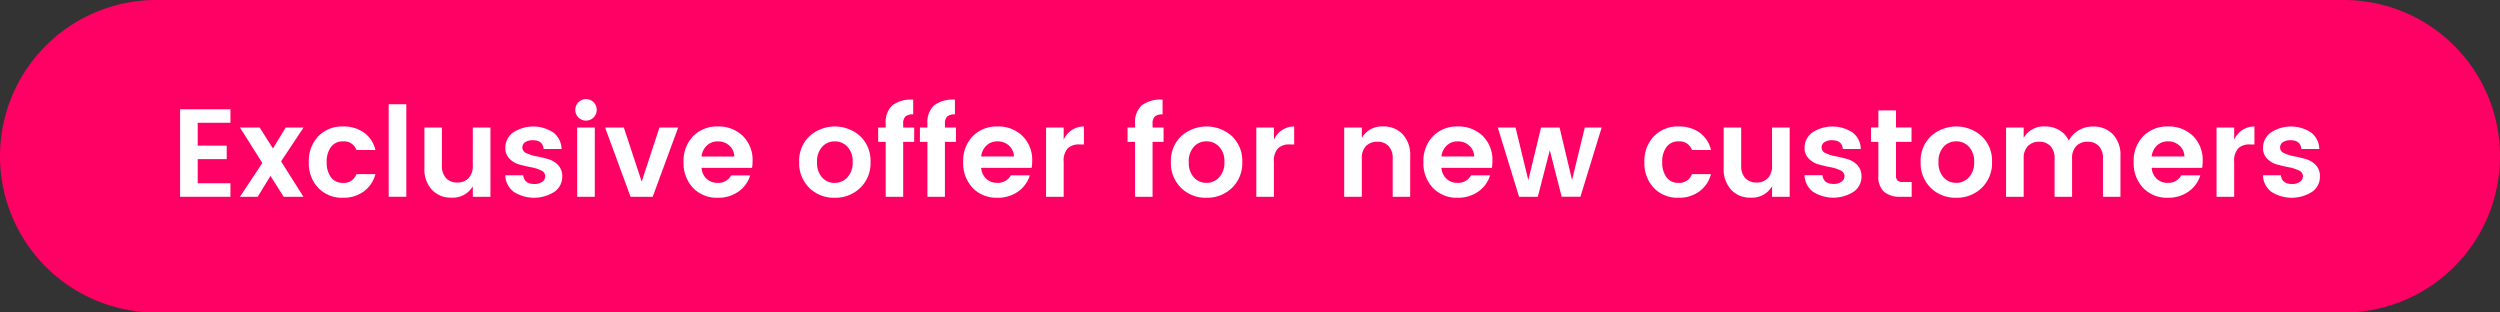 <svg xmlns="http://www.w3.org/2000/svg" xmlns:xlink="http://www.w3.org/1999/xlink" width="320" height="40" viewBox="0 0 320 40">
  <rect x="0" y="0" width="320" height="40" fill="#333333" stroke="none"/>
  <defs>
    <clipPath id="clip-path">
      <rect id="Rectangle_9672" data-name="Rectangle 9672" width="273.9" height="12.624" transform="translate(0 0)" fill="none"/>
    </clipPath>
    <clipPath id="clip-TAG_Entete_AVANTAGE_PROMO_été_EN">
      <rect width="320" height="40"/>
    </clipPath>
  </defs>
  <g id="TAG_Entete_AVANTAGE_PROMO_été_EN" data-name="TAG Entete_AVANTAGE_PROMO été_EN" clip-path="url(#clip-TAG_Entete_AVANTAGE_PROMO_été_EN)">
    <path id="Tracé_64907" data-name="Tracé 64907" d="M20,0H300a20,20,0,0,1,0,40H20A20,20,0,0,1,20,0Z" fill="#ff0064"/>
    <g id="Groupe_17262" data-name="Groupe 17262" transform="translate(23.05 12.688)">
      <path id="Tracé_64860" data-name="Tracé 64860" d="M0,1.3V12.5H6.448V10.768H2.256V7.68H5.968V5.953H2.256V3.025H6.448V1.3Z" fill="#fff"/>
      <path id="Tracé_64861" data-name="Tracé 64861" d="M13.52,3.632,11.888,6.32l-1.7-2.688H7.664l2.864,4.544L7.664,12.5H9.935l1.633-2.672L13.263,12.5h2.529L12.928,7.967l2.88-4.335Z" fill="#fff"/>
      <g id="Groupe_17261" data-name="Groupe 17261">
        <g id="Groupe_17260" data-name="Groupe 17260" clip-path="url(#clip-path)">
          <path id="Tracé_64862" data-name="Tracé 64862" d="M17.695,11.376a4.541,4.541,0,0,1-1.216-3.312,4.543,4.543,0,0,1,1.216-3.312A4.206,4.206,0,0,1,20.847,3.5a4.512,4.512,0,0,1,2.7.784,3.8,3.8,0,0,1,1.456,2.224H22.575a1.68,1.68,0,0,0-1.728-1.1,1.827,1.827,0,0,0-1.528.712,3.1,3.1,0,0,0-.552,1.944,3.1,3.1,0,0,0,.552,1.944,1.827,1.827,0,0,0,1.528.712A1.7,1.7,0,0,0,22.575,9.6h2.432a3.99,3.99,0,0,1-1.48,2.208,4.356,4.356,0,0,1-2.68.816,4.206,4.206,0,0,1-3.152-1.248" fill="#fff"/>
          <rect id="Rectangle_9671" data-name="Rectangle 9671" width="2.256" height="11.84" transform="translate(26.704 0.656)" fill="#fff"/>
          <path id="Tracé_64863" data-name="Tracé 64863" d="M37.471,3.632h2.256V12.5H37.471V11.153A2.956,2.956,0,0,1,34.7,12.609a3.267,3.267,0,0,1-2.464-1,3.847,3.847,0,0,1-.96-2.777v-5.2h2.24v4.88a2.242,2.242,0,0,0,.528,1.6,1.882,1.882,0,0,0,1.44.56,1.909,1.909,0,0,0,1.448-.56,2.223,2.223,0,0,0,.536-1.6Z" fill="#fff"/>
          <path id="Tracé_64864" data-name="Tracé 64864" d="M41.631,6.224a2.394,2.394,0,0,1,.976-1.936,4.694,4.694,0,0,1,5.184-.007,2.723,2.723,0,0,1,1.04,2.1h-2.3q-.1-1.119-1.376-1.12a1.659,1.659,0,0,0-.992.257.821.821,0,0,0-.352.7.781.781,0,0,0,.528.7,5.11,5.11,0,0,0,1.28.4q.751.144,1.5.361a2.8,2.8,0,0,1,1.272.767,2.033,2.033,0,0,1,.528,1.464A2.324,2.324,0,0,1,47.9,11.872a4.851,4.851,0,0,1-5.176.008,2.745,2.745,0,0,1-1.1-2.135h2.3q.128,1.12,1.424,1.12a1.669,1.669,0,0,0,1.008-.281.867.867,0,0,0,.384-.736.8.8,0,0,0-.528-.72,5.032,5.032,0,0,0-1.28-.408q-.753-.144-1.5-.351a2.816,2.816,0,0,1-1.272-.745,1.909,1.909,0,0,1-.528-1.4" fill="#fff"/>
          <path id="Tracé_64865" data-name="Tracé 64865" d="M53.327,1.376a1.333,1.333,0,0,1-.4.977,1.374,1.374,0,0,1-1.936,0,1.329,1.329,0,0,1-.4-.977,1.327,1.327,0,0,1,.4-.976,1.371,1.371,0,0,1,1.936,0,1.331,1.331,0,0,1,.4.976m-2.5,2.256h2.256V12.5H50.831Z" fill="#fff"/>
          <path id="Tracé_64866" data-name="Tracé 64866" d="M54.4,3.632h2.4l2.288,6.929,2.272-6.929h2.4L60.494,12.5H57.662Z" fill="#fff"/>
          <path id="Tracé_64867" data-name="Tracé 64867" d="M68.814,12.623a4.189,4.189,0,0,1-3.152-1.255,4.575,4.575,0,0,1-1.216-3.321,4.5,4.5,0,0,1,1.224-3.3A4.256,4.256,0,0,1,68.838,3.5,4.405,4.405,0,0,1,72.03,4.711a4.282,4.282,0,0,1,1.248,3.225,5.421,5.421,0,0,1-.064.863H66.75a2.11,2.11,0,0,0,.64,1.393,2,2,0,0,0,1.424.527,1.861,1.861,0,0,0,1.728-.96h2.432a3.9,3.9,0,0,1-1.488,2.065,4.433,4.433,0,0,1-2.672.8m1.48-6.687a2.112,2.112,0,0,0-1.448-.528,2,2,0,0,0-1.416.528,2.235,2.235,0,0,0-.68,1.407h4.192a1.931,1.931,0,0,0-.648-1.407" fill="#fff"/>
          <path id="Tracé_64868" data-name="Tracé 64868" d="M80.542,11.361a4.421,4.421,0,0,1-1.3-3.313,4.338,4.338,0,0,1,1.312-3.3,4.871,4.871,0,0,1,6.512,0,4.341,4.341,0,0,1,1.312,3.3,4.378,4.378,0,0,1-1.32,3.313,4.55,4.55,0,0,1-3.272,1.263,4.466,4.466,0,0,1-3.248-1.263m3.248-.641a2.192,2.192,0,0,0,1.624-.7,2.7,2.7,0,0,0,.68-1.969,2.69,2.69,0,0,0-.672-1.96A2.19,2.19,0,0,0,83.8,5.408,2.137,2.137,0,0,0,82.19,6.1a2.74,2.74,0,0,0-.656,1.969,2.739,2.739,0,0,0,.656,1.968,2.127,2.127,0,0,0,1.6.687" fill="#fff"/>
          <path id="Tracé_64869" data-name="Tracé 64869" d="M93.966,3.632v1.84H92.558V12.5h-2.24V5.472h-.96V3.632h.96v-.5A2.935,2.935,0,0,1,91.166.8,4.021,4.021,0,0,1,93.838.065V1.952a1.434,1.434,0,0,0-.992.272,1.214,1.214,0,0,0-.288.912v.5Z" fill="#fff"/>
          <path id="Tracé_64870" data-name="Tracé 64870" d="M99.311,3.632v1.84H97.9V12.5h-2.24V5.472H94.7V3.632h.96v-.5A2.935,2.935,0,0,1,96.51.8,4.023,4.023,0,0,1,99.182.065V1.952a1.434,1.434,0,0,0-.992.272,1.214,1.214,0,0,0-.288.912v.5Z" fill="#fff"/>
          <path id="Tracé_64871" data-name="Tracé 64871" d="M104.606,12.623a4.189,4.189,0,0,1-3.152-1.255,4.575,4.575,0,0,1-1.216-3.321,4.5,4.5,0,0,1,1.224-3.3A4.256,4.256,0,0,1,104.63,3.5a4.405,4.405,0,0,1,3.192,1.208,4.282,4.282,0,0,1,1.248,3.225,5.421,5.421,0,0,1-.064.863h-6.464a2.11,2.11,0,0,0,.64,1.393,2,2,0,0,0,1.424.527,1.861,1.861,0,0,0,1.728-.96h2.432a3.9,3.9,0,0,1-1.488,2.065,4.433,4.433,0,0,1-2.672.8m1.48-6.687a2.112,2.112,0,0,0-1.448-.528,2,2,0,0,0-1.416.528,2.235,2.235,0,0,0-.68,1.407h4.192a1.931,1.931,0,0,0-.648-1.407" fill="#fff"/>
          <path id="Tracé_64872" data-name="Tracé 64872" d="M113.1,3.632V5.2a2.81,2.81,0,0,1,2.592-1.7v2.3h-.56a2.082,2.082,0,0,0-1.52.505,2.381,2.381,0,0,0-.512,1.735V12.5h-2.256V3.632Z" fill="#fff"/>
          <path id="Tracé_64873" data-name="Tracé 64873" d="M125.886,3.632v1.84h-1.408V12.5h-2.24V5.472h-.96V3.632h.96v-.5A2.935,2.935,0,0,1,123.086.8a4.022,4.022,0,0,1,2.672-.735V1.952a1.434,1.434,0,0,0-.992.272,1.214,1.214,0,0,0-.288.912v.5Z" fill="#fff"/>
          <path id="Tracé_64874" data-name="Tracé 64874" d="M128.126,11.361a4.421,4.421,0,0,1-1.3-3.313,4.338,4.338,0,0,1,1.312-3.3,4.871,4.871,0,0,1,6.512,0,4.341,4.341,0,0,1,1.312,3.3,4.378,4.378,0,0,1-1.32,3.313,4.55,4.55,0,0,1-3.272,1.263,4.466,4.466,0,0,1-3.248-1.263m3.248-.641a2.192,2.192,0,0,0,1.624-.7,2.7,2.7,0,0,0,.68-1.969,2.69,2.69,0,0,0-.672-1.96,2.19,2.19,0,0,0-1.624-.688,2.137,2.137,0,0,0-1.608.688,2.74,2.74,0,0,0-.656,1.969,2.739,2.739,0,0,0,.656,1.968,2.127,2.127,0,0,0,1.6.687" fill="#fff"/>
          <path id="Tracé_64875" data-name="Tracé 64875" d="M140.014,3.632V5.2a2.81,2.81,0,0,1,2.592-1.7v2.3h-.56a2.082,2.082,0,0,0-1.52.505,2.381,2.381,0,0,0-.512,1.735V12.5h-2.256V3.632Z" fill="#fff"/>
          <path id="Tracé_64876" data-name="Tracé 64876" d="M151.262,3.632V4.96A2.939,2.939,0,0,1,154.014,3.5a3.288,3.288,0,0,1,2.48,1,3.844,3.844,0,0,1,.96,2.776V12.5h-2.24V7.6a2.215,2.215,0,0,0-.528-1.592,1.9,1.9,0,0,0-1.44-.552,1.924,1.924,0,0,0-1.448.552,2.192,2.192,0,0,0-.536,1.592v4.9h-2.256V3.632Z" fill="#fff"/>
          <path id="Tracé_64877" data-name="Tracé 64877" d="M163.517,12.623a4.189,4.189,0,0,1-3.152-1.255,4.575,4.575,0,0,1-1.216-3.321,4.5,4.5,0,0,1,1.224-3.3A4.256,4.256,0,0,1,163.541,3.5a4.405,4.405,0,0,1,3.192,1.208,4.282,4.282,0,0,1,1.248,3.225,5.422,5.422,0,0,1-.064.863h-6.464a2.11,2.11,0,0,0,.64,1.393,2,2,0,0,0,1.424.527,1.861,1.861,0,0,0,1.728-.96h2.432a3.9,3.9,0,0,1-1.488,2.065,4.433,4.433,0,0,1-2.672.8M165,5.936a2.112,2.112,0,0,0-1.448-.528,2,2,0,0,0-1.416.528,2.235,2.235,0,0,0-.68,1.407h4.192A1.931,1.931,0,0,0,165,5.936" fill="#fff"/>
          <path id="Tracé_64878" data-name="Tracé 64878" d="M179.805,3.632h2.16l-2.72,8.864h-2.4l-1.52-5.952L173.789,12.5h-2.4l-2.72-8.864h2.272l1.632,6.736,1.632-6.736h2.368l1.6,6.721Z" fill="#fff"/>
          <path id="Tracé_64879" data-name="Tracé 64879" d="M188.653,11.376a4.541,4.541,0,0,1-1.216-3.312,4.543,4.543,0,0,1,1.216-3.312A4.206,4.206,0,0,1,191.8,3.5a4.512,4.512,0,0,1,2.7.784,3.8,3.8,0,0,1,1.456,2.224h-2.432a1.68,1.68,0,0,0-1.728-1.1,1.827,1.827,0,0,0-1.528.712,3.1,3.1,0,0,0-.552,1.944,3.1,3.1,0,0,0,.552,1.944,1.827,1.827,0,0,0,1.528.712,1.7,1.7,0,0,0,1.728-1.12h2.432a3.99,3.99,0,0,1-1.48,2.208,4.356,4.356,0,0,1-2.68.816,4.206,4.206,0,0,1-3.152-1.248" fill="#fff"/>
          <path id="Tracé_64880" data-name="Tracé 64880" d="M203.773,3.632h2.256V12.5h-2.256V11.153a2.956,2.956,0,0,1-2.768,1.456,3.267,3.267,0,0,1-2.464-1,3.847,3.847,0,0,1-.96-2.777v-5.2h2.24v4.88a2.242,2.242,0,0,0,.528,1.6,1.882,1.882,0,0,0,1.44.56,1.909,1.909,0,0,0,1.448-.56,2.223,2.223,0,0,0,.536-1.6Z" fill="#fff"/>
          <path id="Tracé_64881" data-name="Tracé 64881" d="M207.933,6.224a2.394,2.394,0,0,1,.976-1.936,4.694,4.694,0,0,1,5.184-.007,2.719,2.719,0,0,1,1.039,2.1h-2.3q-.1-1.119-1.376-1.12a1.659,1.659,0,0,0-.992.257.821.821,0,0,0-.352.7.781.781,0,0,0,.528.7,5.11,5.11,0,0,0,1.28.4q.751.144,1.5.361a2.8,2.8,0,0,1,1.272.767,2.032,2.032,0,0,1,.527,1.464,2.323,2.323,0,0,1-1.015,1.952,4.851,4.851,0,0,1-5.176.008,2.745,2.745,0,0,1-1.1-2.135h2.3q.128,1.12,1.424,1.12a1.669,1.669,0,0,0,1.008-.281.867.867,0,0,0,.384-.736.8.8,0,0,0-.528-.72,5.033,5.033,0,0,0-1.28-.408q-.753-.144-1.5-.351a2.816,2.816,0,0,1-1.272-.745,1.909,1.909,0,0,1-.528-1.4" fill="#fff"/>
          <path id="Tracé_64882" data-name="Tracé 64882" d="M220.572,10.608h1.072V12.5H220.22a3.147,3.147,0,0,1-2.1-.624,2.571,2.571,0,0,1-.737-2.065V5.471h-.944V3.631h.944V1.44h2.256V3.631h1.985v1.84h-1.985V9.807a.789.789,0,0,0,.208.616,1.091,1.091,0,0,0,.72.185" fill="#fff"/>
          <path id="Tracé_64883" data-name="Tracé 64883" d="M224.092,11.361a4.424,4.424,0,0,1-1.3-3.313,4.338,4.338,0,0,1,1.313-3.3,4.87,4.87,0,0,1,6.511,0,4.341,4.341,0,0,1,1.312,3.3,4.378,4.378,0,0,1-1.32,3.313,4.546,4.546,0,0,1-3.272,1.263,4.467,4.467,0,0,1-3.248-1.263m3.248-.641a2.189,2.189,0,0,0,1.624-.7,2.7,2.7,0,0,0,.681-1.969,2.69,2.69,0,0,0-.673-1.96,2.187,2.187,0,0,0-1.624-.688,2.139,2.139,0,0,0-1.608.688,2.745,2.745,0,0,0-.656,1.969,2.744,2.744,0,0,0,.656,1.968,2.13,2.13,0,0,0,1.6.687" fill="#fff"/>
          <path id="Tracé_64884" data-name="Tracé 64884" d="M235.98,3.632V4.96A2.939,2.939,0,0,1,238.732,3.5a3.5,3.5,0,0,1,1.8.464A3.114,3.114,0,0,1,241.756,5.3a3.438,3.438,0,0,1,1.272-1.311,3.48,3.48,0,0,1,1.816-.481A3.405,3.405,0,0,1,247.4,4.5a3.817,3.817,0,0,1,.968,2.784V12.5h-2.24V7.6a2.215,2.215,0,0,0-.528-1.592,1.9,1.9,0,0,0-1.44-.552,1.925,1.925,0,0,0-1.448.552,2.192,2.192,0,0,0-.536,1.592v4.9h-2.24V7.6a2.215,2.215,0,0,0-.528-1.592,1.9,1.9,0,0,0-1.44-.552,1.926,1.926,0,0,0-1.448.552A2.2,2.2,0,0,0,235.98,7.6v4.9h-2.256V3.632Z" fill="#fff"/>
          <path id="Tracé_64885" data-name="Tracé 64885" d="M254.429,12.623a4.189,4.189,0,0,1-3.153-1.255,4.575,4.575,0,0,1-1.216-3.321,4.5,4.5,0,0,1,1.224-3.3A4.256,4.256,0,0,1,254.452,3.5a4.406,4.406,0,0,1,3.192,1.208,4.282,4.282,0,0,1,1.248,3.225,5.422,5.422,0,0,1-.064.863h-6.464a2.115,2.115,0,0,0,.64,1.393,2,2,0,0,0,1.425.527,1.861,1.861,0,0,0,1.727-.96h2.432a3.9,3.9,0,0,1-1.488,2.065,4.432,4.432,0,0,1-2.671.8m1.479-6.687a2.11,2.11,0,0,0-1.448-.528,2,2,0,0,0-1.416.528,2.235,2.235,0,0,0-.68,1.407h4.192a1.931,1.931,0,0,0-.648-1.407" fill="#fff"/>
          <path id="Tracé_64886" data-name="Tracé 64886" d="M262.924,3.632V5.2a2.811,2.811,0,0,1,2.592-1.7v2.3h-.56a2.084,2.084,0,0,0-1.52.505,2.385,2.385,0,0,0-.512,1.735V12.5h-2.256V3.632Z" fill="#fff"/>
          <path id="Tracé_64887" data-name="Tracé 64887" d="M266.62,6.224a2.394,2.394,0,0,1,.976-1.936,4.694,4.694,0,0,1,5.184-.007,2.723,2.723,0,0,1,1.04,2.1h-2.3q-.1-1.119-1.376-1.12a1.661,1.661,0,0,0-.992.257.82.82,0,0,0-.352.7.781.781,0,0,0,.528.7,5.11,5.11,0,0,0,1.28.4q.752.144,1.495.361a2.807,2.807,0,0,1,1.273.767A2.033,2.033,0,0,1,273.9,9.92a2.324,2.324,0,0,1-1.016,1.952,4.851,4.851,0,0,1-5.176.008,2.745,2.745,0,0,1-1.1-2.135h2.3q.128,1.12,1.424,1.12a1.669,1.669,0,0,0,1.008-.281.867.867,0,0,0,.384-.736.8.8,0,0,0-.528-.72,5.033,5.033,0,0,0-1.28-.408q-.753-.144-1.5-.351a2.816,2.816,0,0,1-1.272-.745,1.909,1.909,0,0,1-.528-1.4" fill="#fff"/>
        </g>
      </g>
    </g>
  </g>
</svg>
